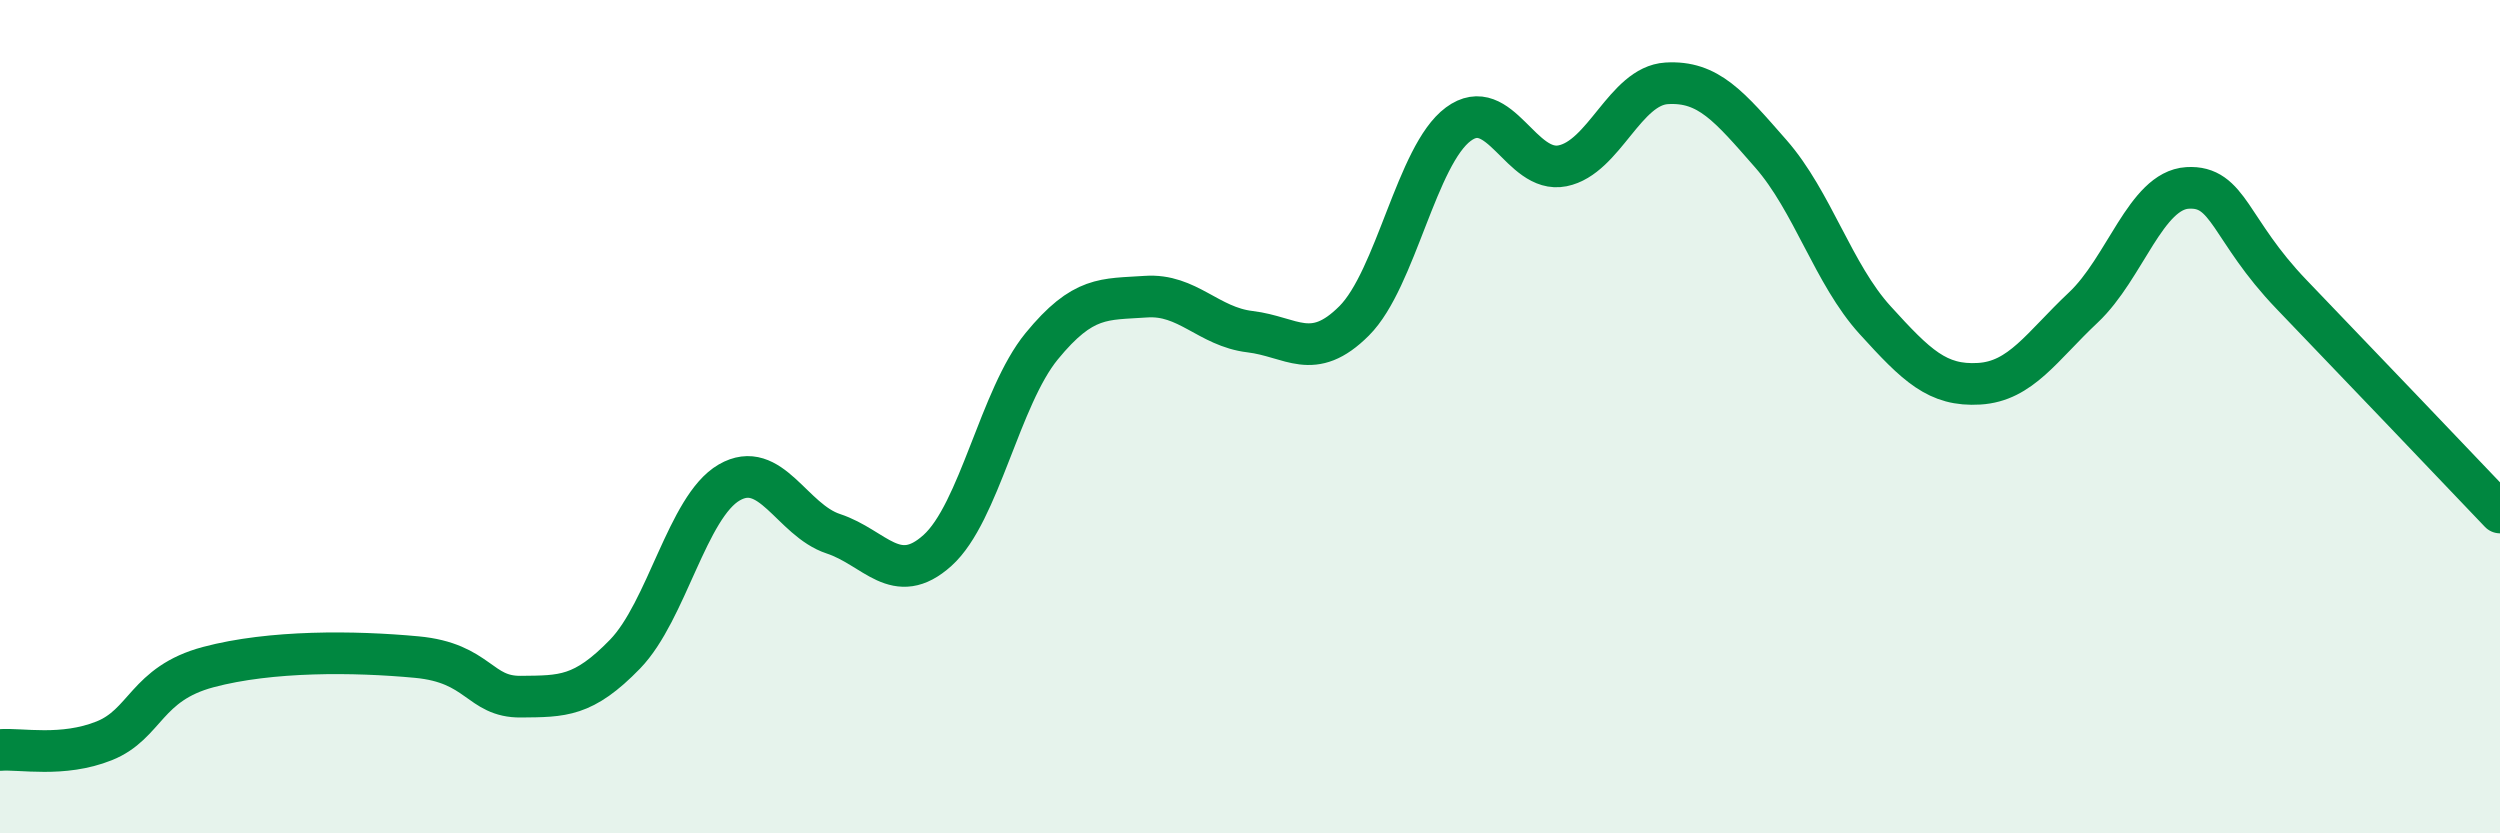 
    <svg width="60" height="20" viewBox="0 0 60 20" xmlns="http://www.w3.org/2000/svg">
      <path
        d="M 0,18 C 0.5,17.96 1.5,18.18 2.5,17.78 C 3.5,17.38 3.5,16.41 5,16.01 C 6.5,15.61 8.5,15.63 10,15.77 C 11.5,15.91 11.5,16.73 12.5,16.72 C 13.5,16.71 14,16.73 15,15.7 C 16,14.67 16.5,12.16 17.5,11.58 C 18.5,11 19,12.48 20,12.81 C 21,13.14 21.5,14.11 22.5,13.21 C 23.5,12.31 24,9.53 25,8.31 C 26,7.09 26.5,7.19 27.5,7.12 C 28.5,7.05 29,7.84 30,7.96 C 31,8.08 31.5,8.7 32.5,7.7 C 33.5,6.7 34,3.72 35,2.98 C 36,2.24 36.5,4.18 37.5,3.98 C 38.5,3.78 39,2.06 40,2 C 41,1.94 41.5,2.55 42.5,3.69 C 43.5,4.83 44,6.58 45,7.68 C 46,8.78 46.5,9.27 47.5,9.21 C 48.5,9.15 49,8.32 50,7.38 C 51,6.44 51.5,4.57 52.5,4.51 C 53.5,4.45 53.5,5.51 55,7.07 C 56.5,8.63 59,11.25 60,12.3L60 20L0 20Z"
        fill="#008740"
        opacity="0.1"
        stroke-linecap="round"
        stroke-linejoin="round"
      />
      <path
        d="M 0,18 C 0.5,17.96 1.5,18.18 2.5,17.78 C 3.5,17.38 3.5,16.41 5,16.01 C 6.5,15.61 8.5,15.63 10,15.77 C 11.5,15.91 11.5,16.73 12.5,16.72 C 13.5,16.71 14,16.73 15,15.7 C 16,14.67 16.5,12.16 17.5,11.58 C 18.5,11 19,12.48 20,12.81 C 21,13.14 21.5,14.11 22.5,13.21 C 23.5,12.31 24,9.53 25,8.31 C 26,7.09 26.5,7.19 27.5,7.12 C 28.5,7.05 29,7.84 30,7.96 C 31,8.08 31.5,8.7 32.5,7.7 C 33.5,6.7 34,3.72 35,2.98 C 36,2.24 36.5,4.18 37.5,3.98 C 38.5,3.78 39,2.06 40,2 C 41,1.94 41.5,2.55 42.5,3.69 C 43.5,4.83 44,6.58 45,7.68 C 46,8.78 46.5,9.27 47.5,9.21 C 48.5,9.15 49,8.32 50,7.38 C 51,6.44 51.5,4.57 52.5,4.51 C 53.5,4.45 53.5,5.51 55,7.07 C 56.5,8.63 59,11.25 60,12.3"
        stroke="#008740"
        stroke-width="1"
        fill="none"
        stroke-linecap="round"
        stroke-linejoin="round"
      />
    </svg>
  